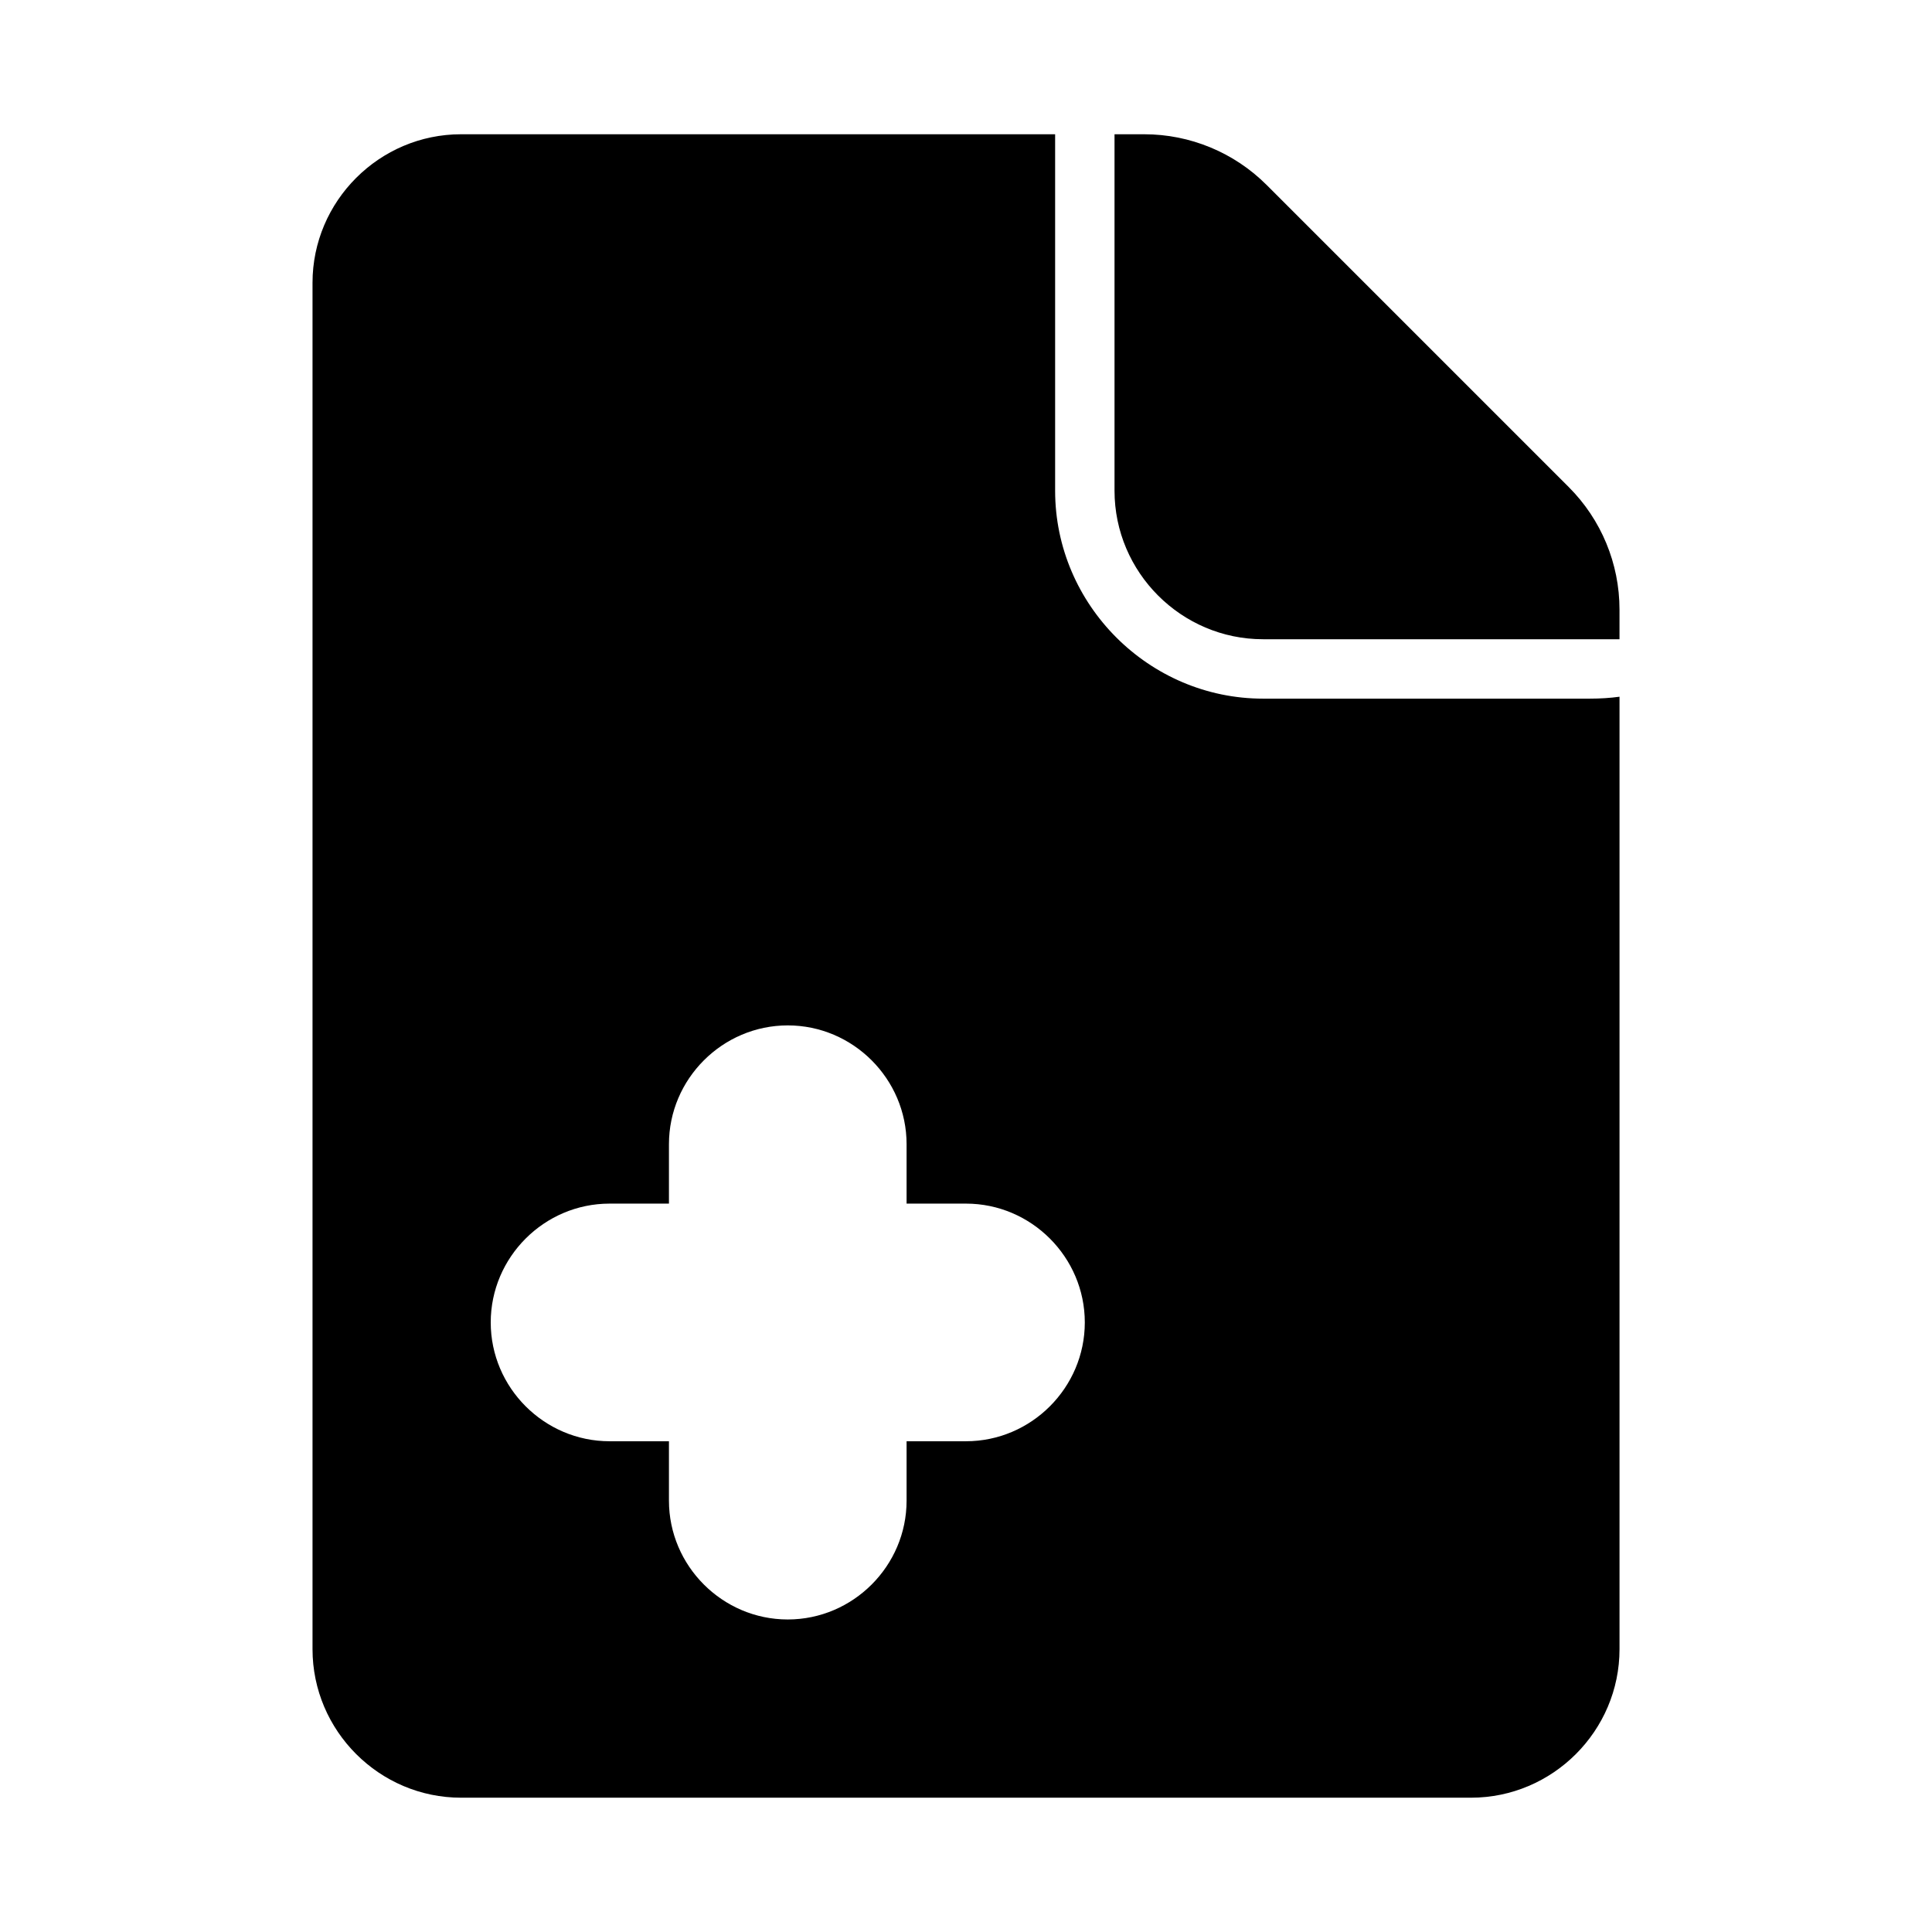 <?xml version="1.0" encoding="UTF-8"?>
<!-- Uploaded to: ICON Repo, www.svgrepo.com, Generator: ICON Repo Mixer Tools -->
<svg fill="#000000" width="800px" height="800px" version="1.1" viewBox="144 144 512 512" xmlns="http://www.w3.org/2000/svg">
 <path d="m266.18 179.58c-21.645 0-39.359 17.715-39.359 39.359v362.11c0 21.645 17.715 39.359 39.359 39.359h267.65c21.645 0 39.359-17.715 39.359-39.359v-252.41c-2.481 0.336-5.113 0.508-7.871 0.508h-86.594c-30.234 0-55.105-24.867-55.105-55.105v-94.465zm173.18 0v94.465c0 21.645 17.715 39.359 39.359 39.359h94.465v-7.871c0-12.164-4.836-23.84-13.438-32.441l-80.074-80.074c-8.602-8.602-20.277-13.438-32.441-13.438zm-86.594 236.16c17.297 0 31.488 14.191 31.488 31.488v15.742h15.742c17.297 0 31.488 14.191 31.488 31.488 0 17.297-14.191 31.488-31.488 31.488h-15.742v15.742c0 17.297-14.191 31.488-31.488 31.488s-31.488-14.191-31.488-31.488v-15.742h-15.742c-17.297 0-31.488-14.191-31.488-31.488 0-17.297 14.191-31.488 31.488-31.488h15.742v-15.742c0-17.297 14.191-31.488 31.488-31.488z"/>
</svg>